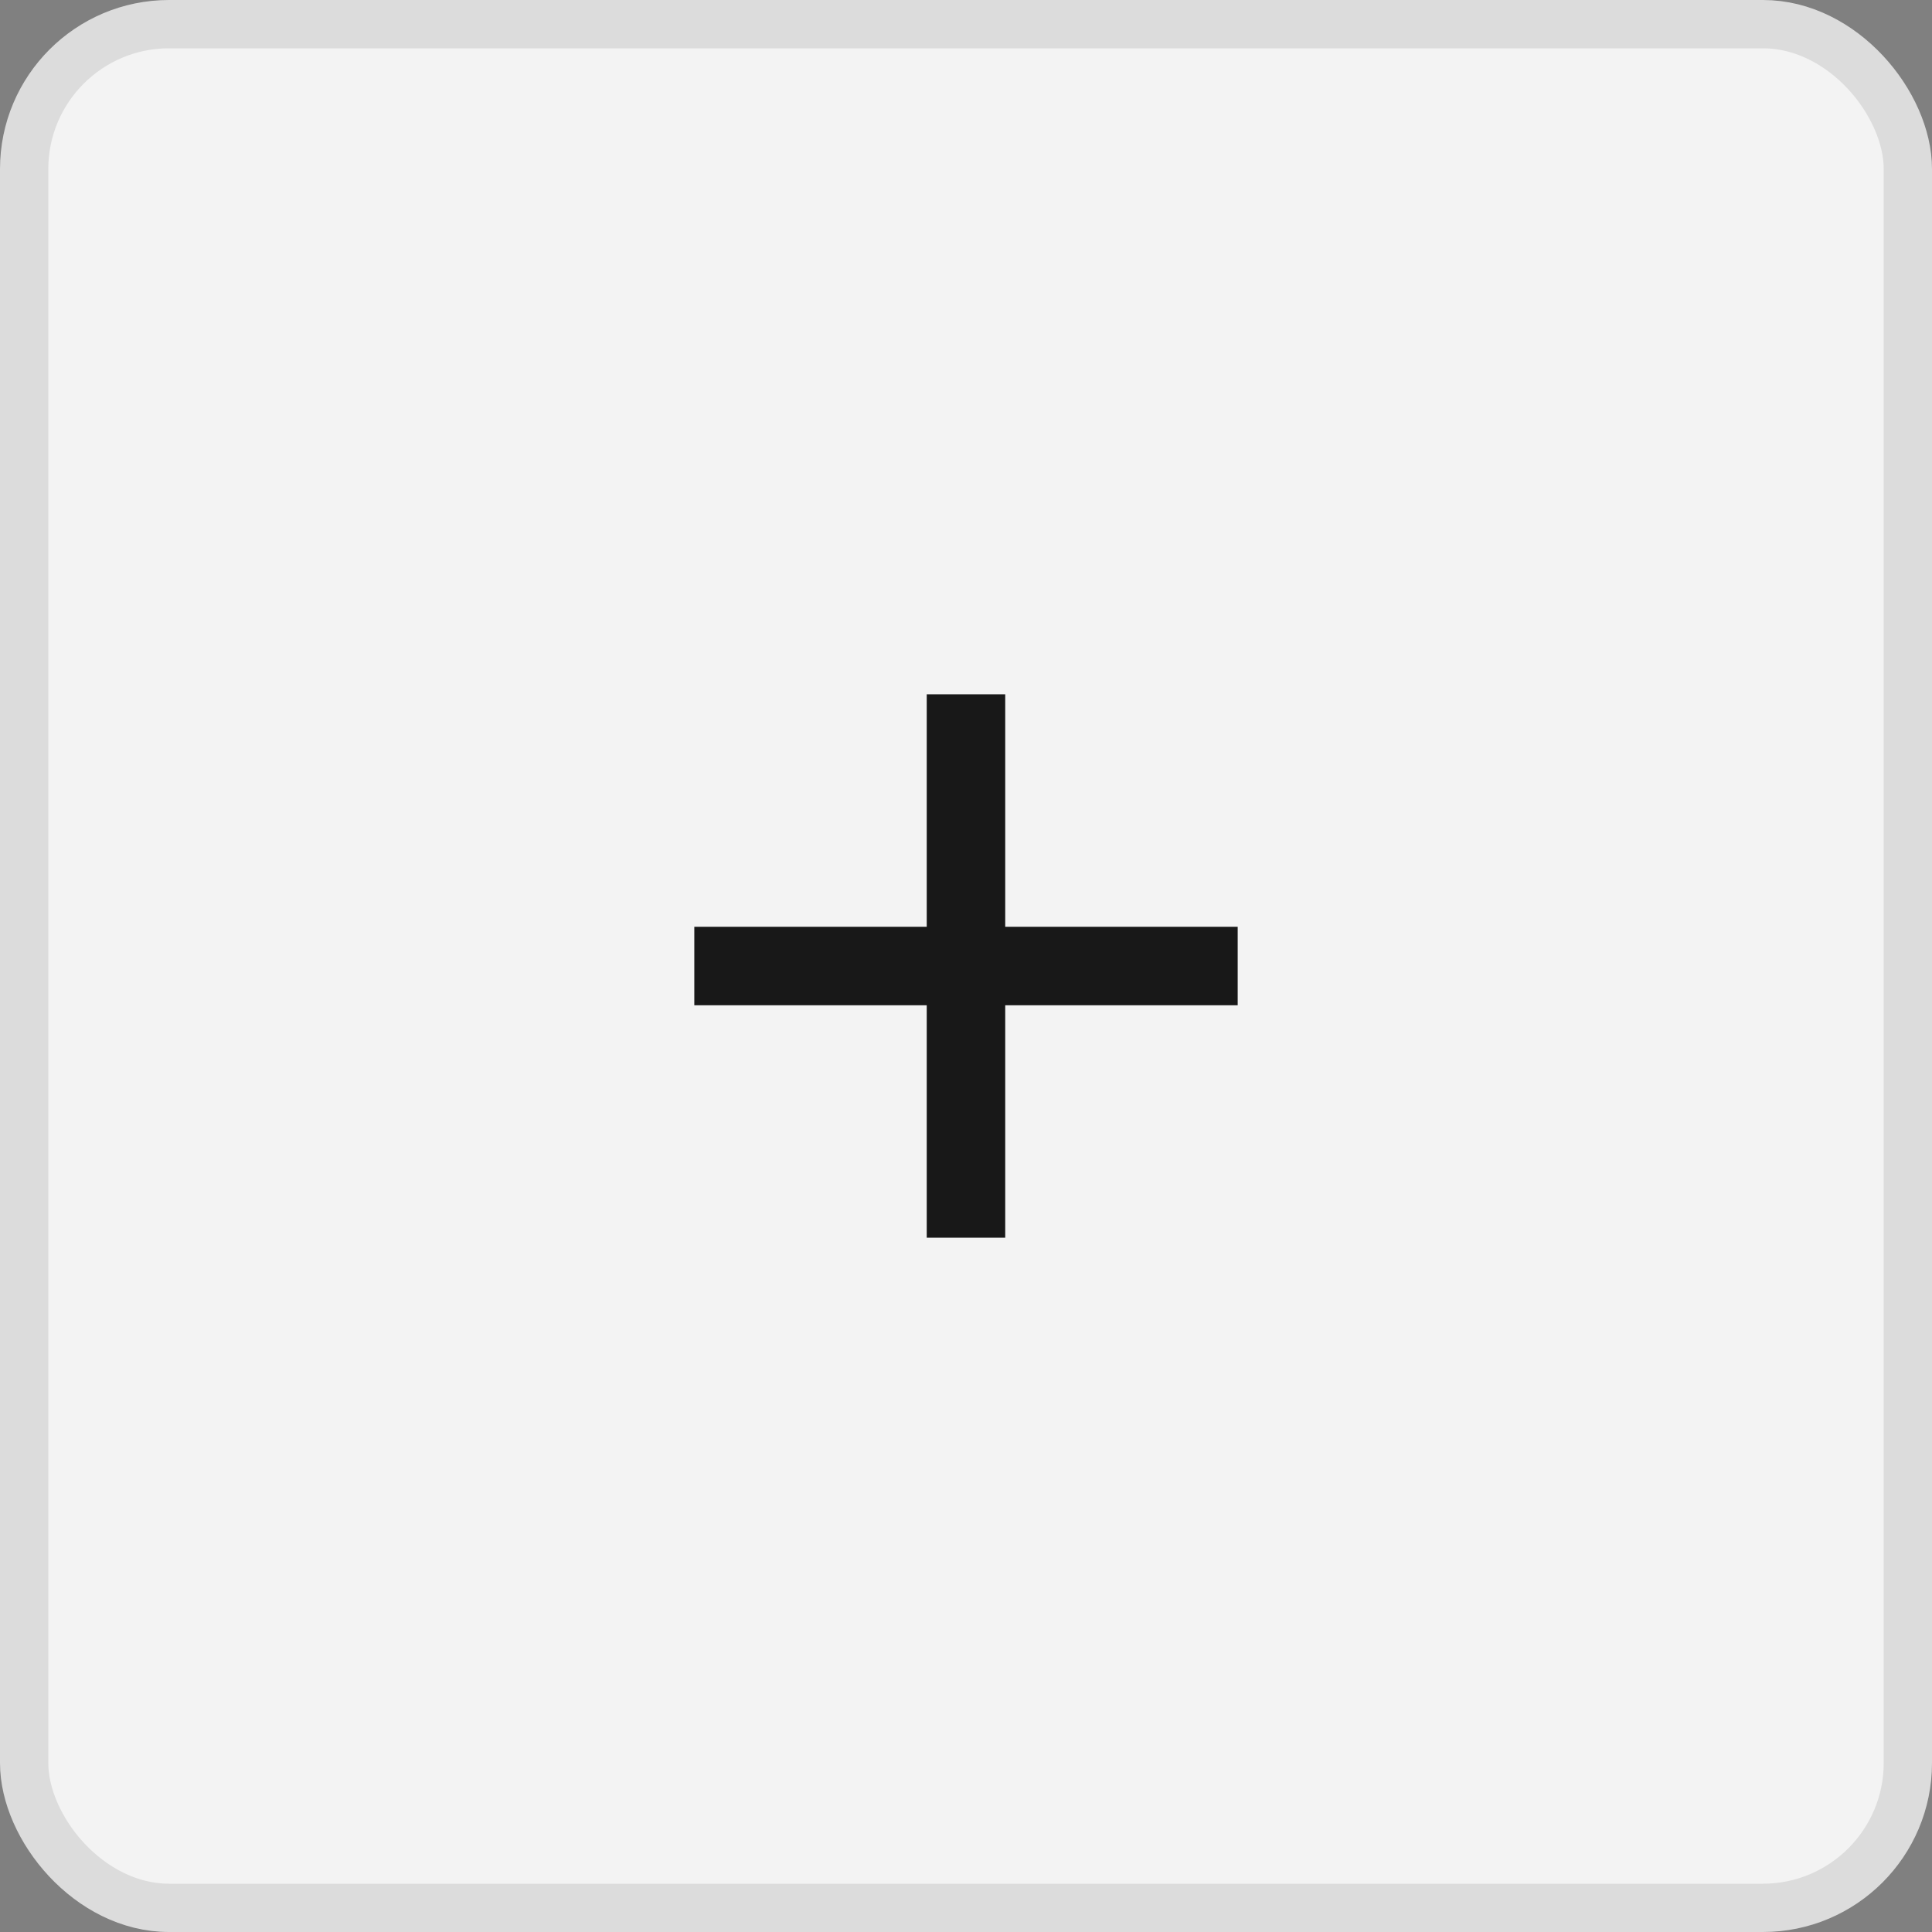 <?xml version="1.0" encoding="UTF-8"?>
<svg width="40px" height="40px" viewBox="0 0 40 40" version="1.1" xmlns="http://www.w3.org/2000/svg" xmlns:xlink="http://www.w3.org/1999/xlink">
    <rect x="0" y="0" width="40" height="40" fill="#808080" stroke="none"/>
    <title>切片</title>
    <g id="页面-1" stroke="none" stroke-width="1" fill="none" fill-rule="evenodd">
        <g id="画板备份-4" transform="translate(-886, -666)">
            <g id="数字输入框/两侧调整/大" transform="translate(774, 666)">
                <g id="数字输入框/两侧调整/减" transform="translate(112, 0)">
                    <rect id="Rectangle" stroke="#DCDCDC" fill-opacity="0.9" fill="#FFFFFF" x="0.5" y="0.5" width="39" height="39" rx="3"></rect>
                    <g id="1.Bace基础/3.Icon图标/Line/16px/add" transform="translate(10, 10)">
                        <polygon id="矩形" points="20 0 20 20 0 20 0 0"></polygon>
                        <polygon id="Union" fill-opacity="0.9" fill="#000000" points="9.187 15.625 10.812 15.625 10.812 10.813 15.625 10.813 15.625 9.188 10.812 9.188 10.812 4.375 9.187 4.375 9.187 9.188 4.375 9.188 4.375 10.813 9.187 10.813"></polygon>
                    </g>
                </g>
            </g>
        </g>
    </g>
</svg>